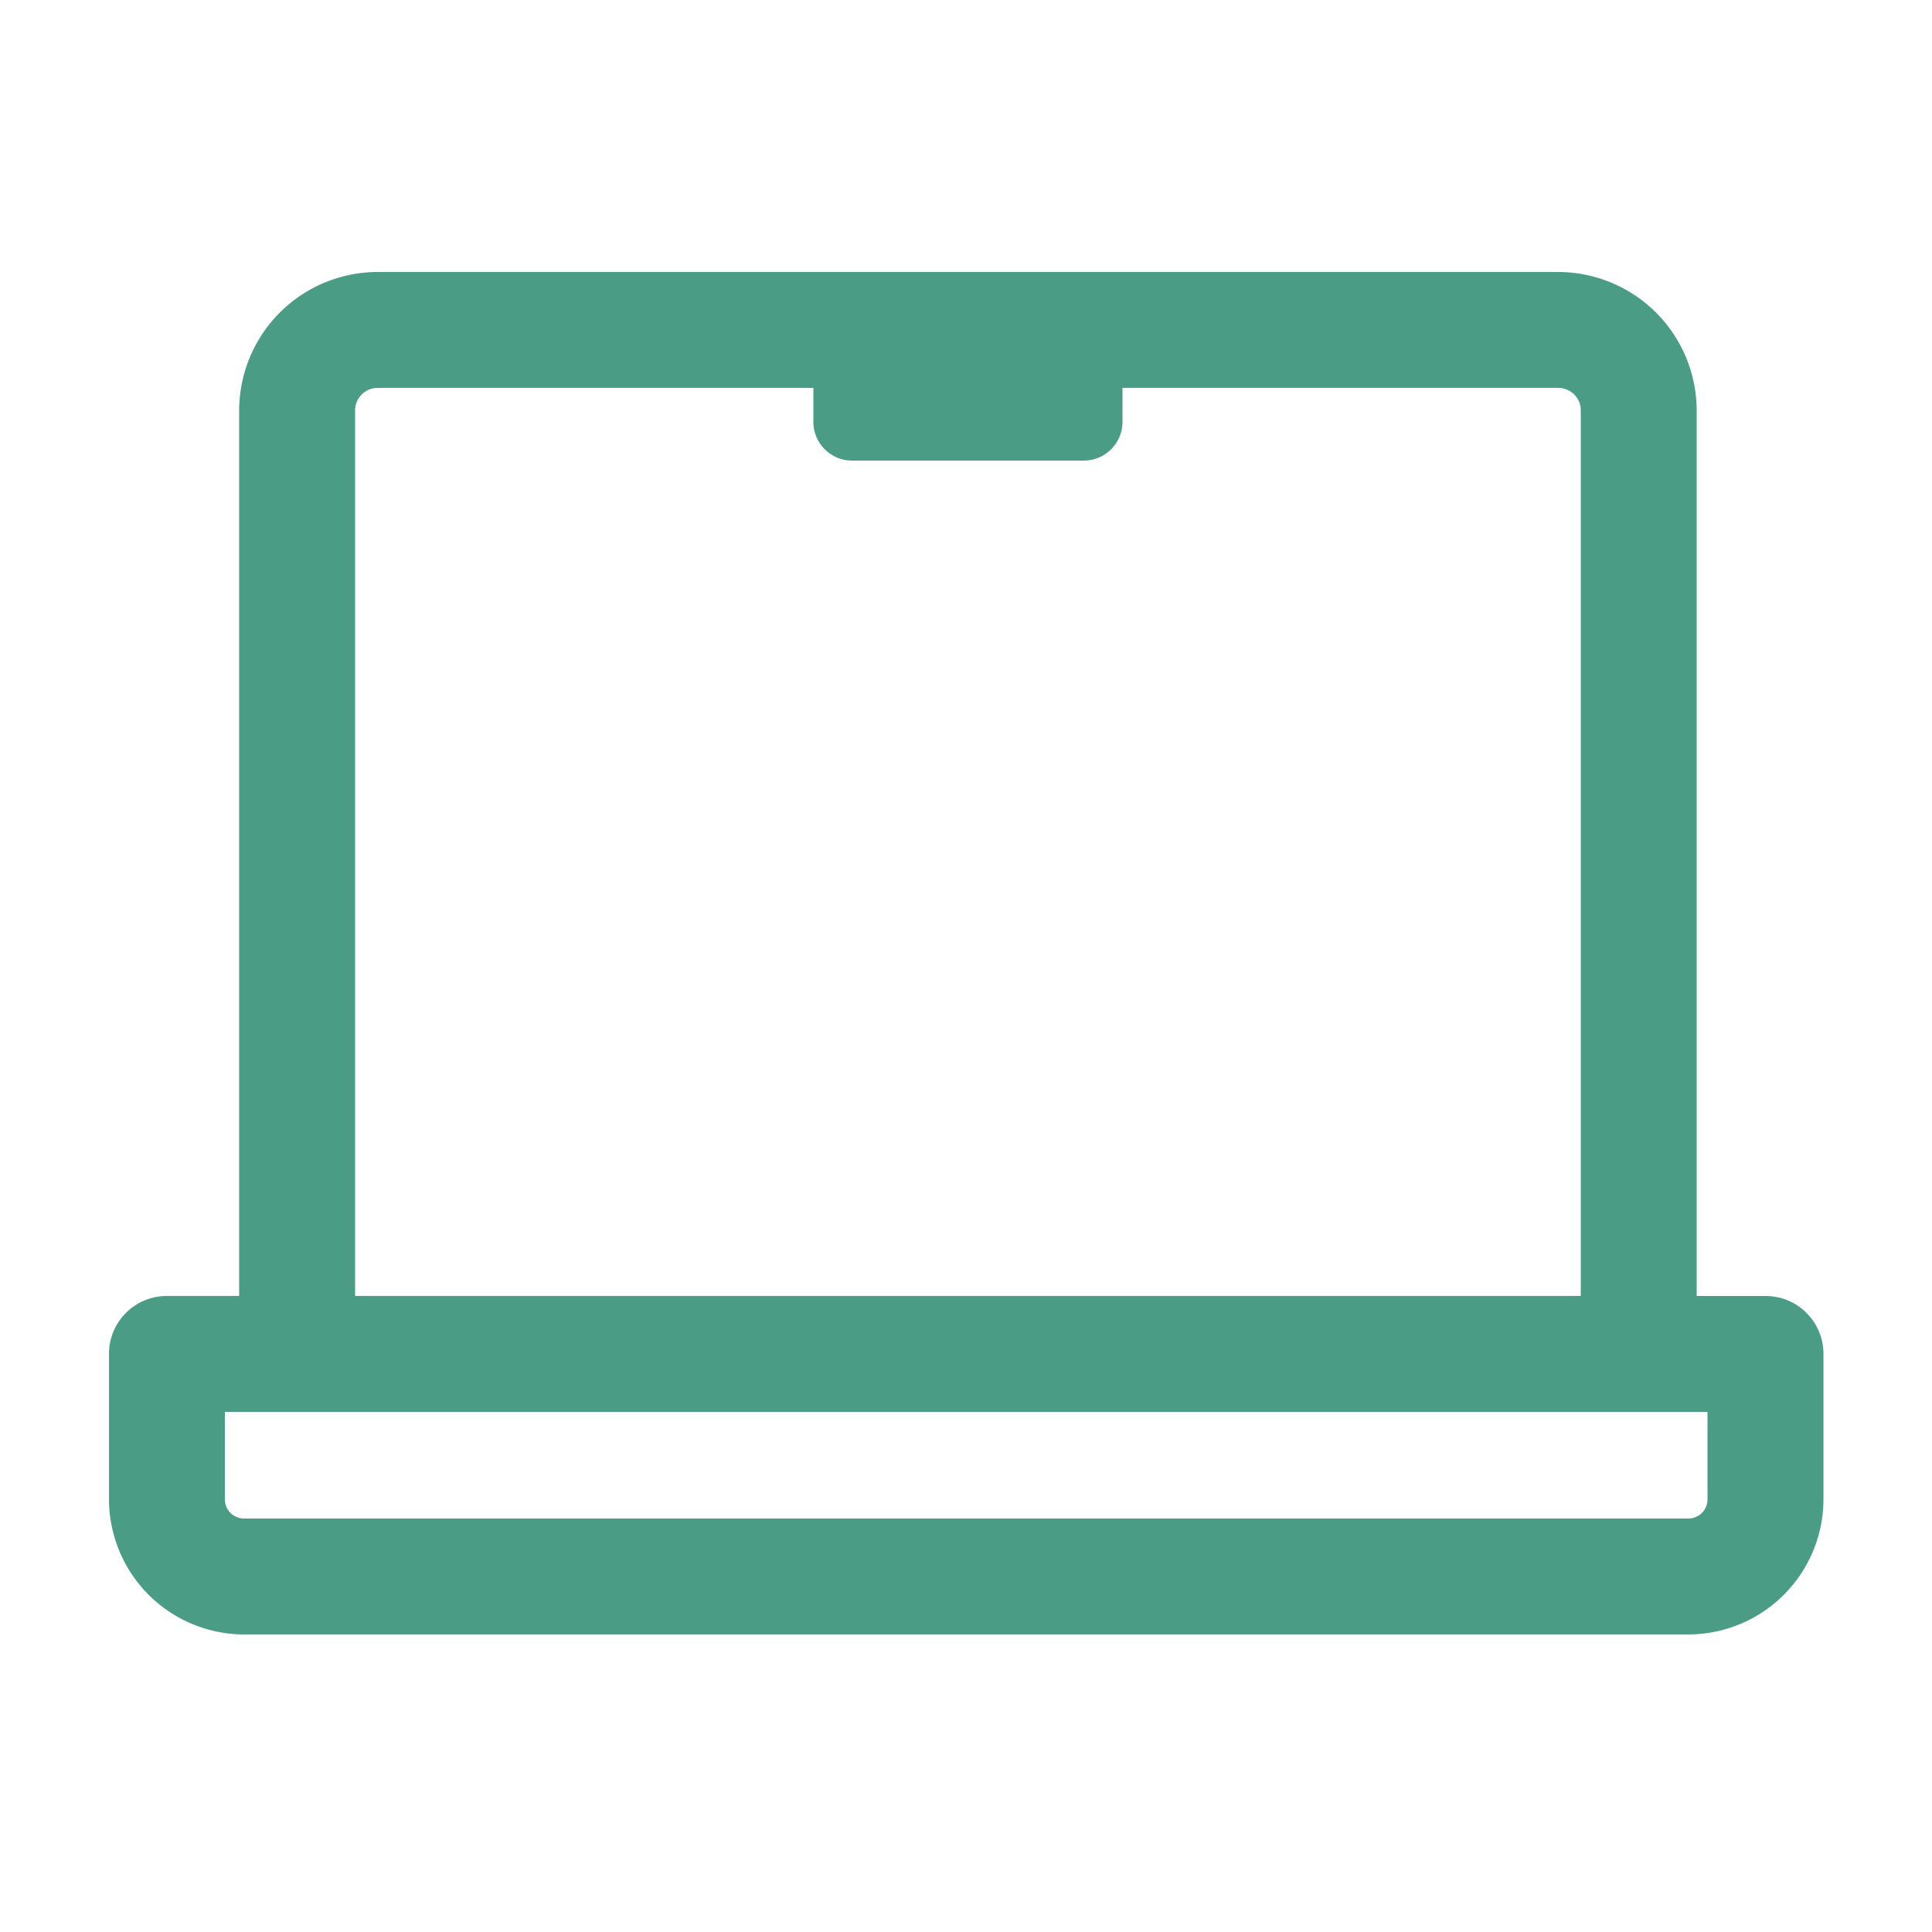 <svg xmlns="http://www.w3.org/2000/svg" width="56" height="56" fill="none"><g id="Icon/Hardware/laptop"><path id="Vector" fill="#4B9C84" d="M49.179 37.564v-25.67a4.02 4.02 0 0 0-4.01-4.01H10.942a4.02 4.02 0 0 0-4.01 4.01v25.67H4.839c-.93 0-1.68.75-1.68 1.68v4.211a3.924 3.924 0 0 0 3.92 3.92h41.855a3.924 3.924 0 0 0 3.92-3.92v-4.21c0-.93-.75-1.68-1.68-1.68zm-38.886-25.67a.65.65 0 0 1 .65-.65h12.633v.986c0 .616.504 1.12 1.12 1.12h6.72c.616 0 1.12-.504 1.12-1.12v-.986h12.633a.65.65 0 0 1 .65.65v25.67H10.293zm39.2 31.561c0 .314-.247.56-.56.56H7.078a.555.555 0 0 1-.56-.56v-2.53h42.975z"/></g></svg>